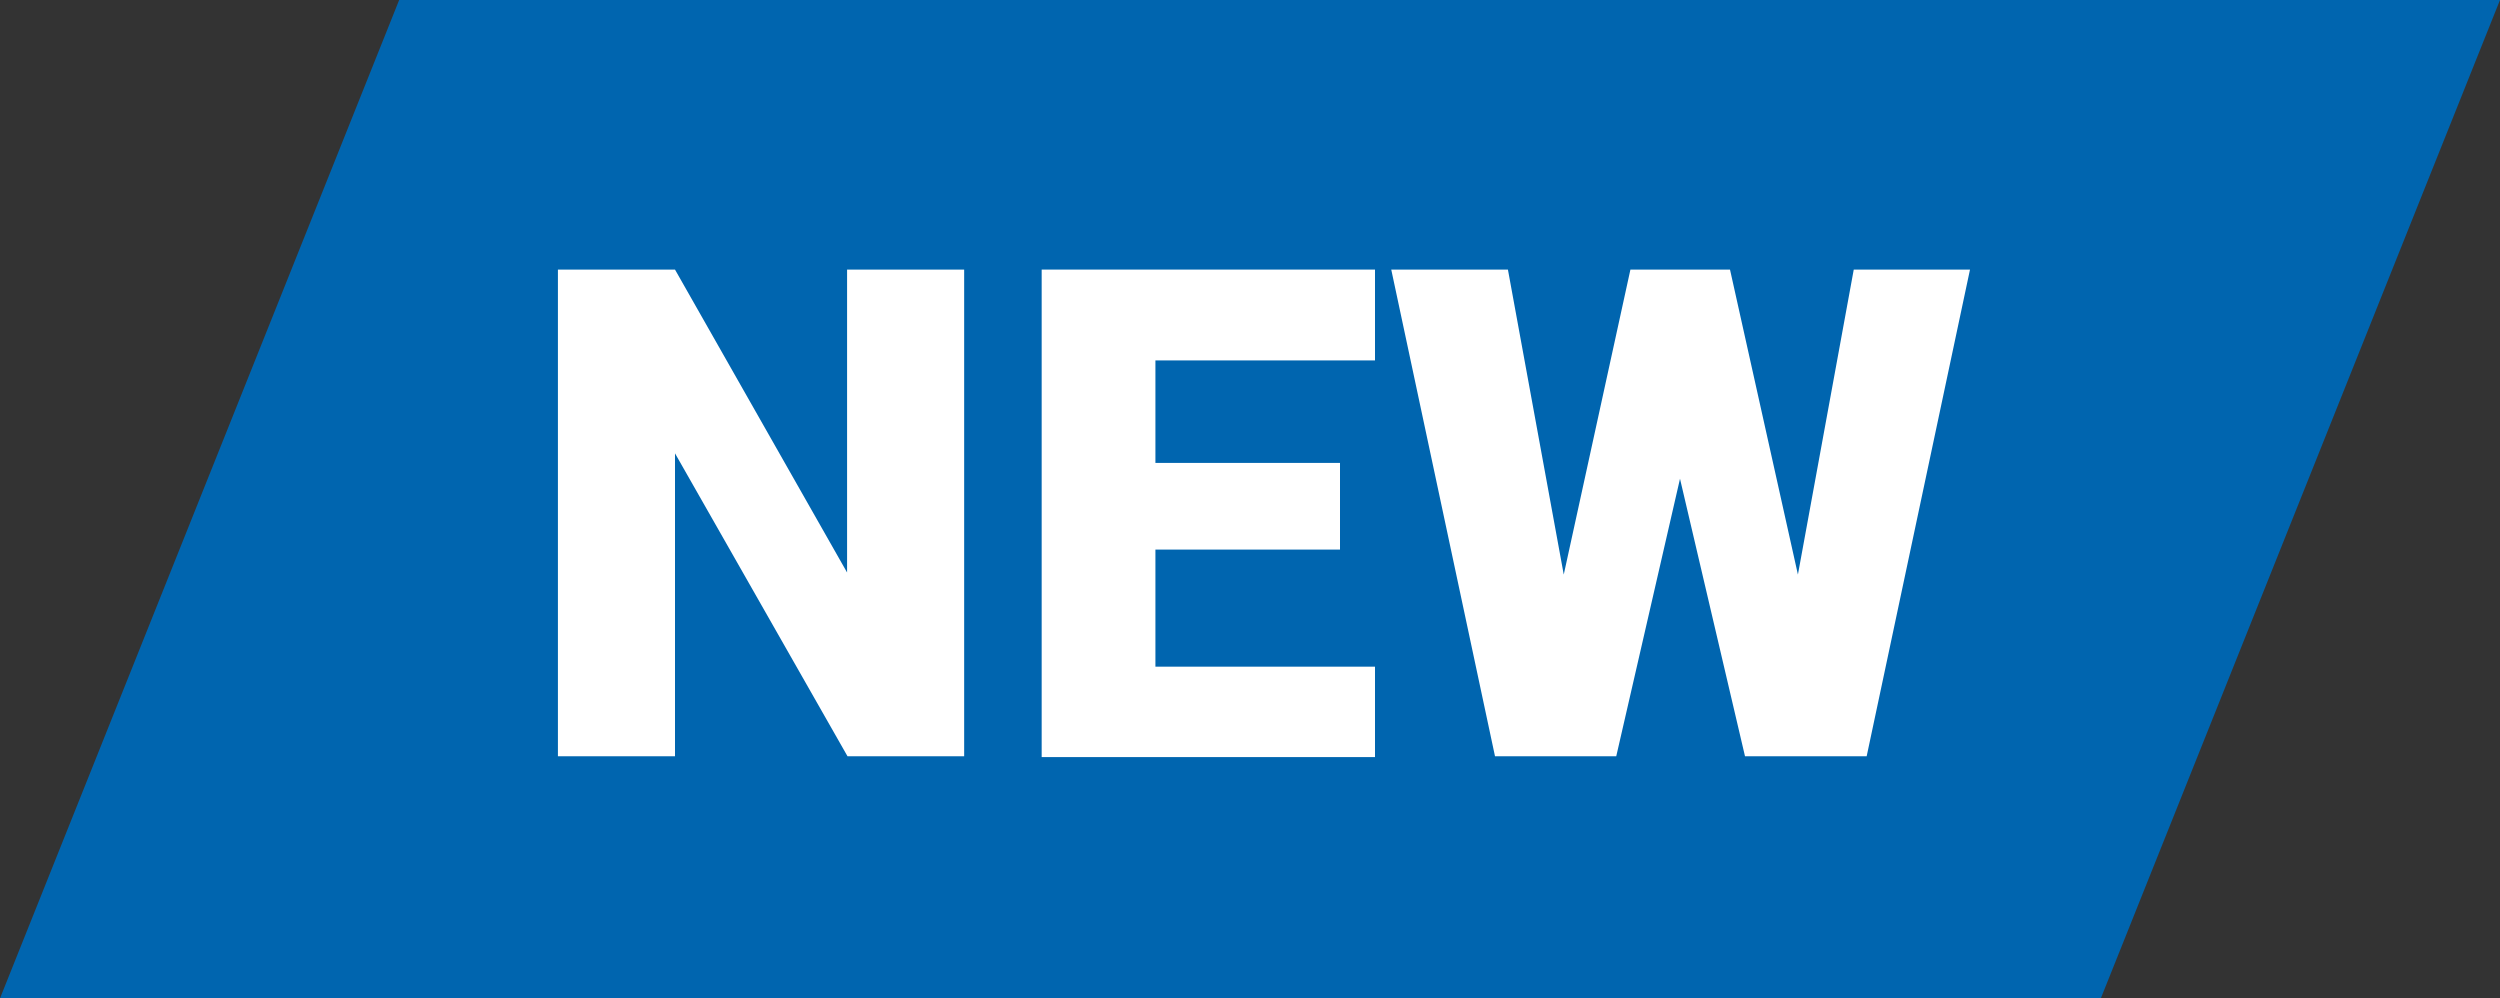 <svg xmlns="http://www.w3.org/2000/svg" viewBox="0 0 60 23.96"><rect x="0" y="0" width="60" height="23.96" fill="#333333" stroke="none"/><defs><style>.cls-1{fill:#0065af;}.cls-2{fill:#fff;}</style></defs><g id="Livello_2" data-name="Livello 2"><g id="Layer_1" data-name="Layer 1"><polygon class="cls-1" points="50.42 23.96 0 23.96 9.58 0 60 0 50.42 23.96"/><path class="cls-2" d="M23.14,18.15h-2.8L16.2,10.88v7.27H13.39V6.47H16.2l4.13,7.27V6.47h2.81Z"/><path class="cls-2" d="M32.16,13.19H27.73V16H33v2.17h-8V6.47h8V8.65H27.73v2.46h4.43Z"/><path class="cls-2" d="M43.15,13.79l1.34-7.32h2.79L44.8,18.15H41.88l-1.56-6.66-1.53,6.66H35.88L33.39,6.47h2.8l1.34,7.32,1.6-7.32h2.39Z"/></g></g></svg>